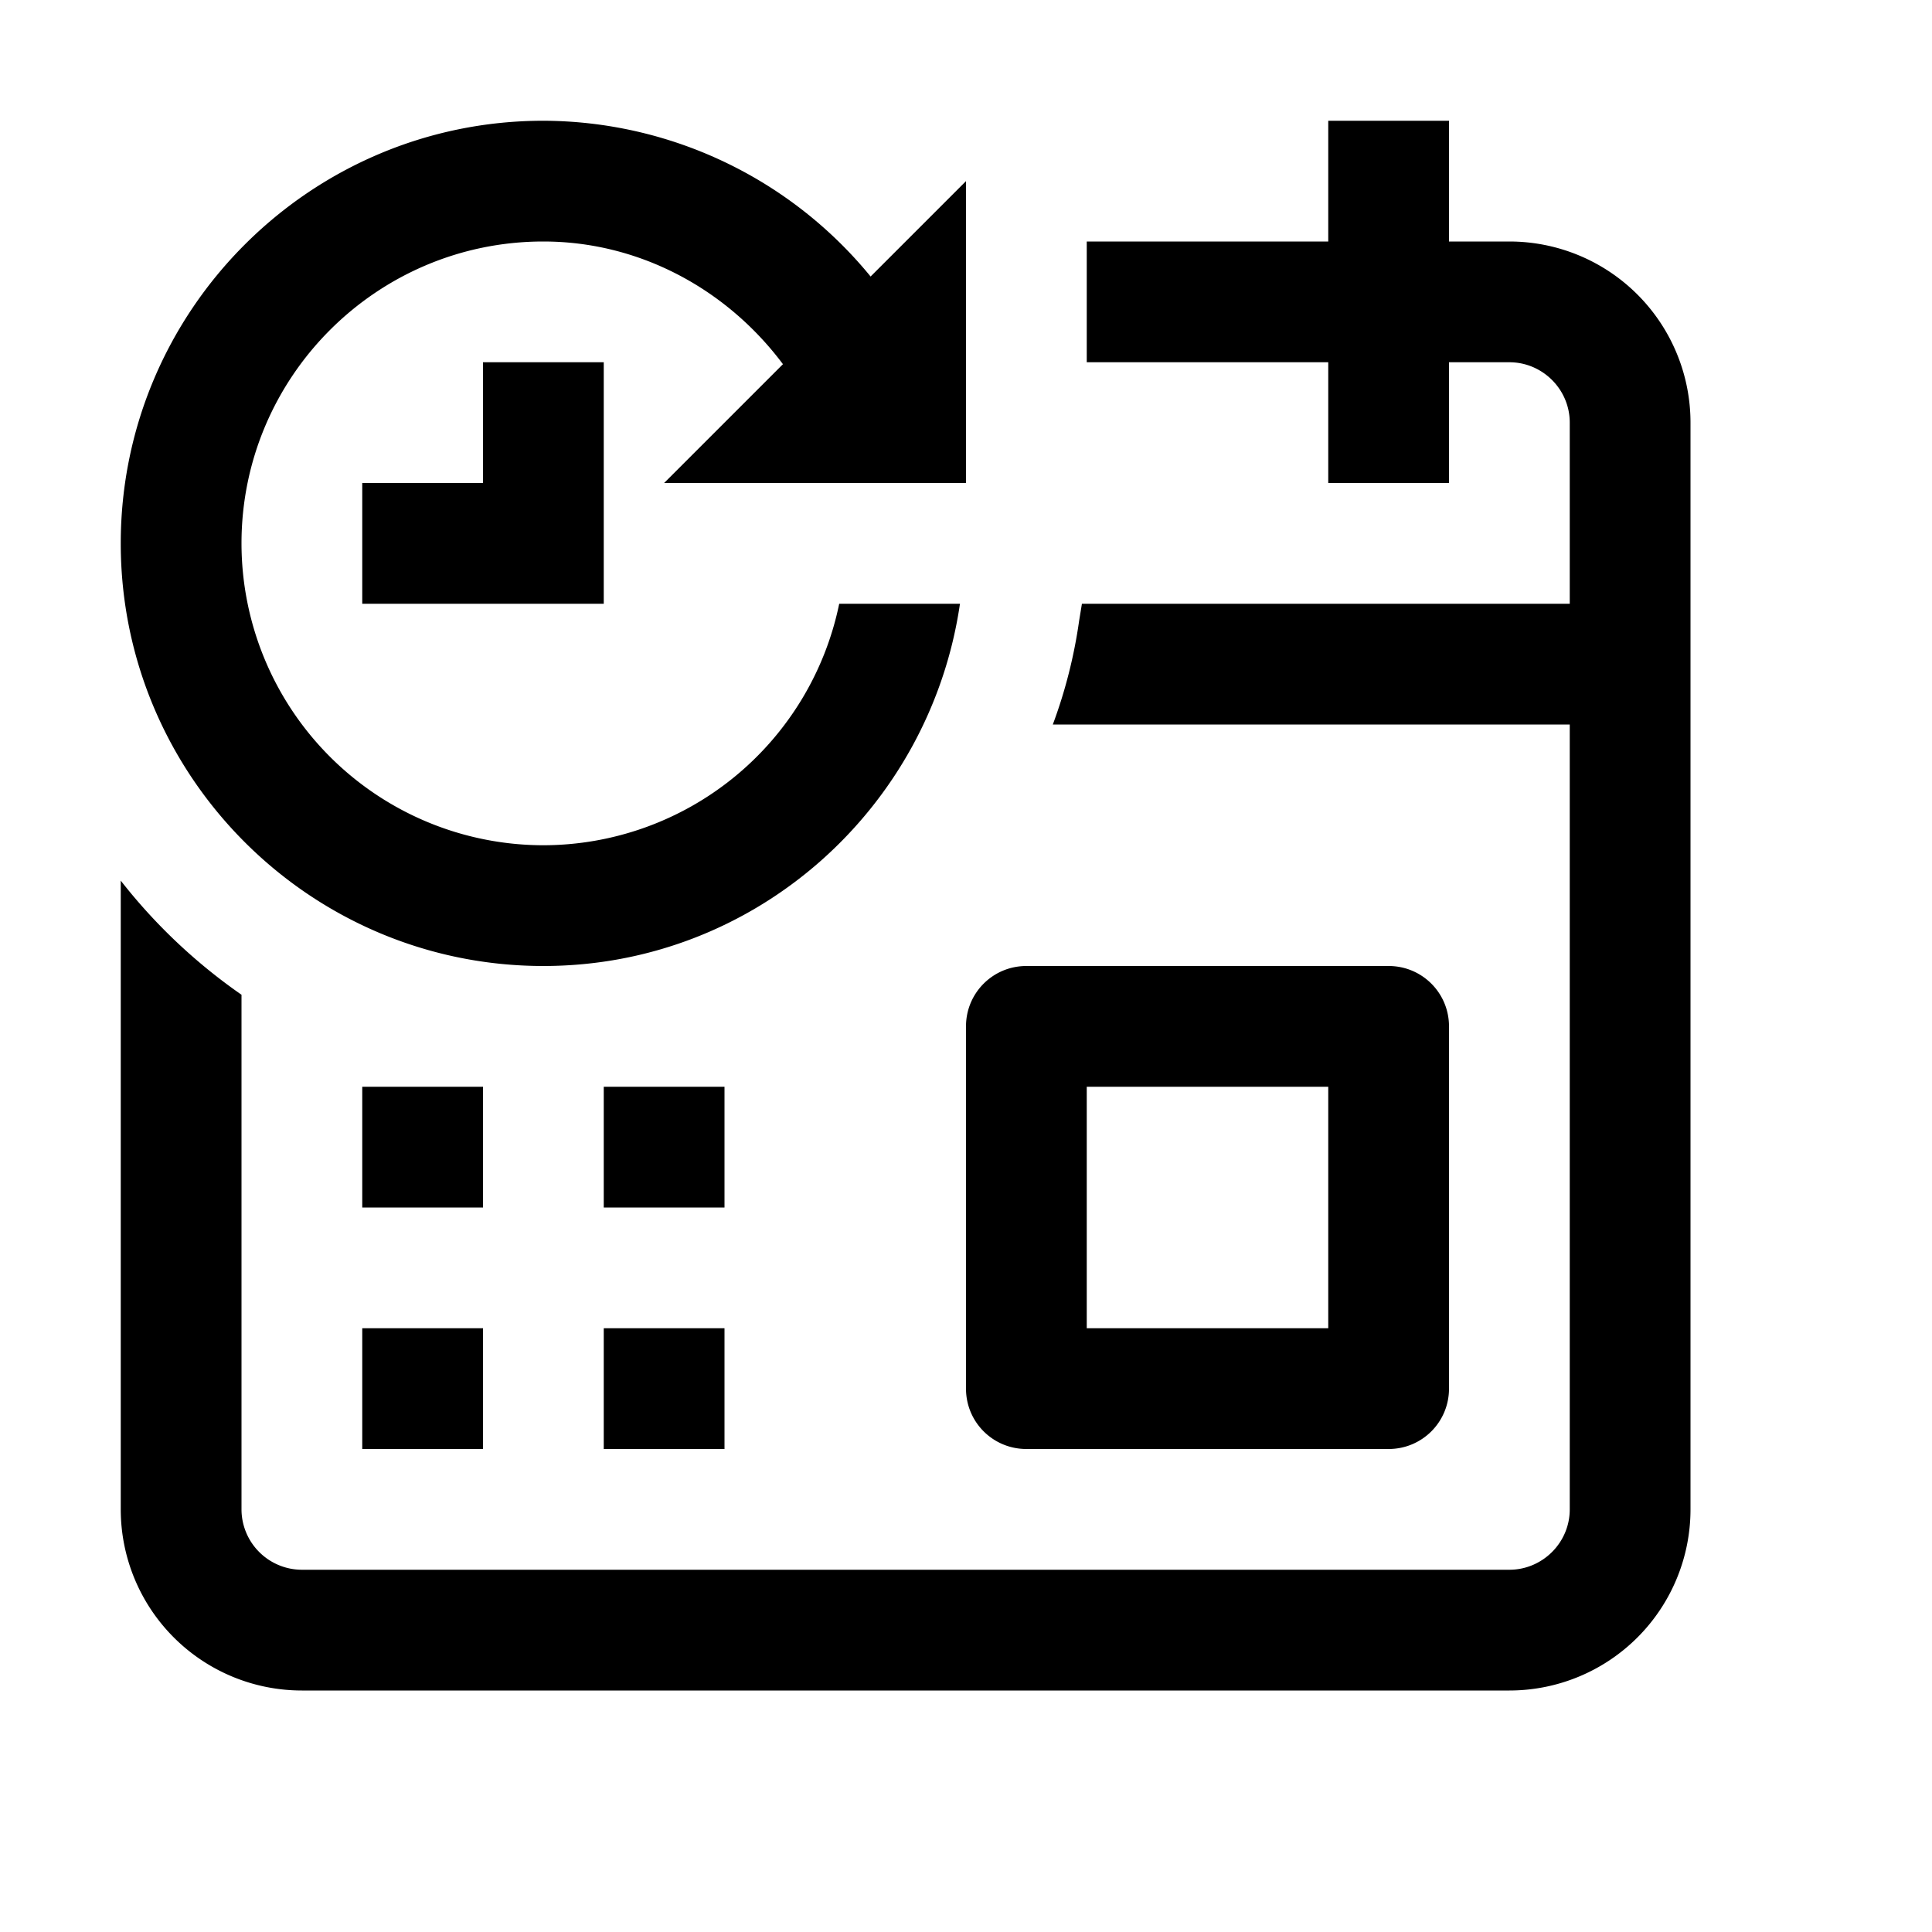 <svg xmlns="http://www.w3.org/2000/svg" viewBox="0 0 16 16"><path d="M4.5 1C2.57 1 1 2.57 1 4.5S2.57 8 4.5 8c1.758 0 3.203-1.309 3.45-3h-1A2.505 2.505 0 0 1 4.5 7 2.502 2.502 0 0 1 2 4.5C2 3.121 3.121 2 4.5 2c.79 0 1.516.39 1.984 1.016L5.5 4H8V1.5l-.79.79A3.514 3.514 0 0 0 4.5 1zM11 1v1H9v1h2v1h1V3h.5c.273 0 .5.223.5.5V5H8.96l-.023.14a4.107 4.107 0 0 1-.218.86H13v6.5c0 .277-.227.5-.5.5h-10a.501.501 0 0 1-.5-.5V8.238a4.593 4.593 0 0 1-1-.945V12.5A1.5 1.5 0 0 0 2.5 14h10a1.5 1.5 0 0 0 1.5-1.5v-9A1.5 1.5 0 0 0 12.5 2H12V1zM4 3v1H3v1h2V3zm4.5 5c-.277 0-.5.223-.5.5v3c0 .277.223.5.5.5h3c.277 0 .5-.223.5-.5v-3c0-.277-.223-.5-.5-.5zM3 9v1h1V9zm2 0v1h1V9zm4 0h2v2H9zm-6 2v1h1v-1zm2 0v1h1v-1z"/></svg>